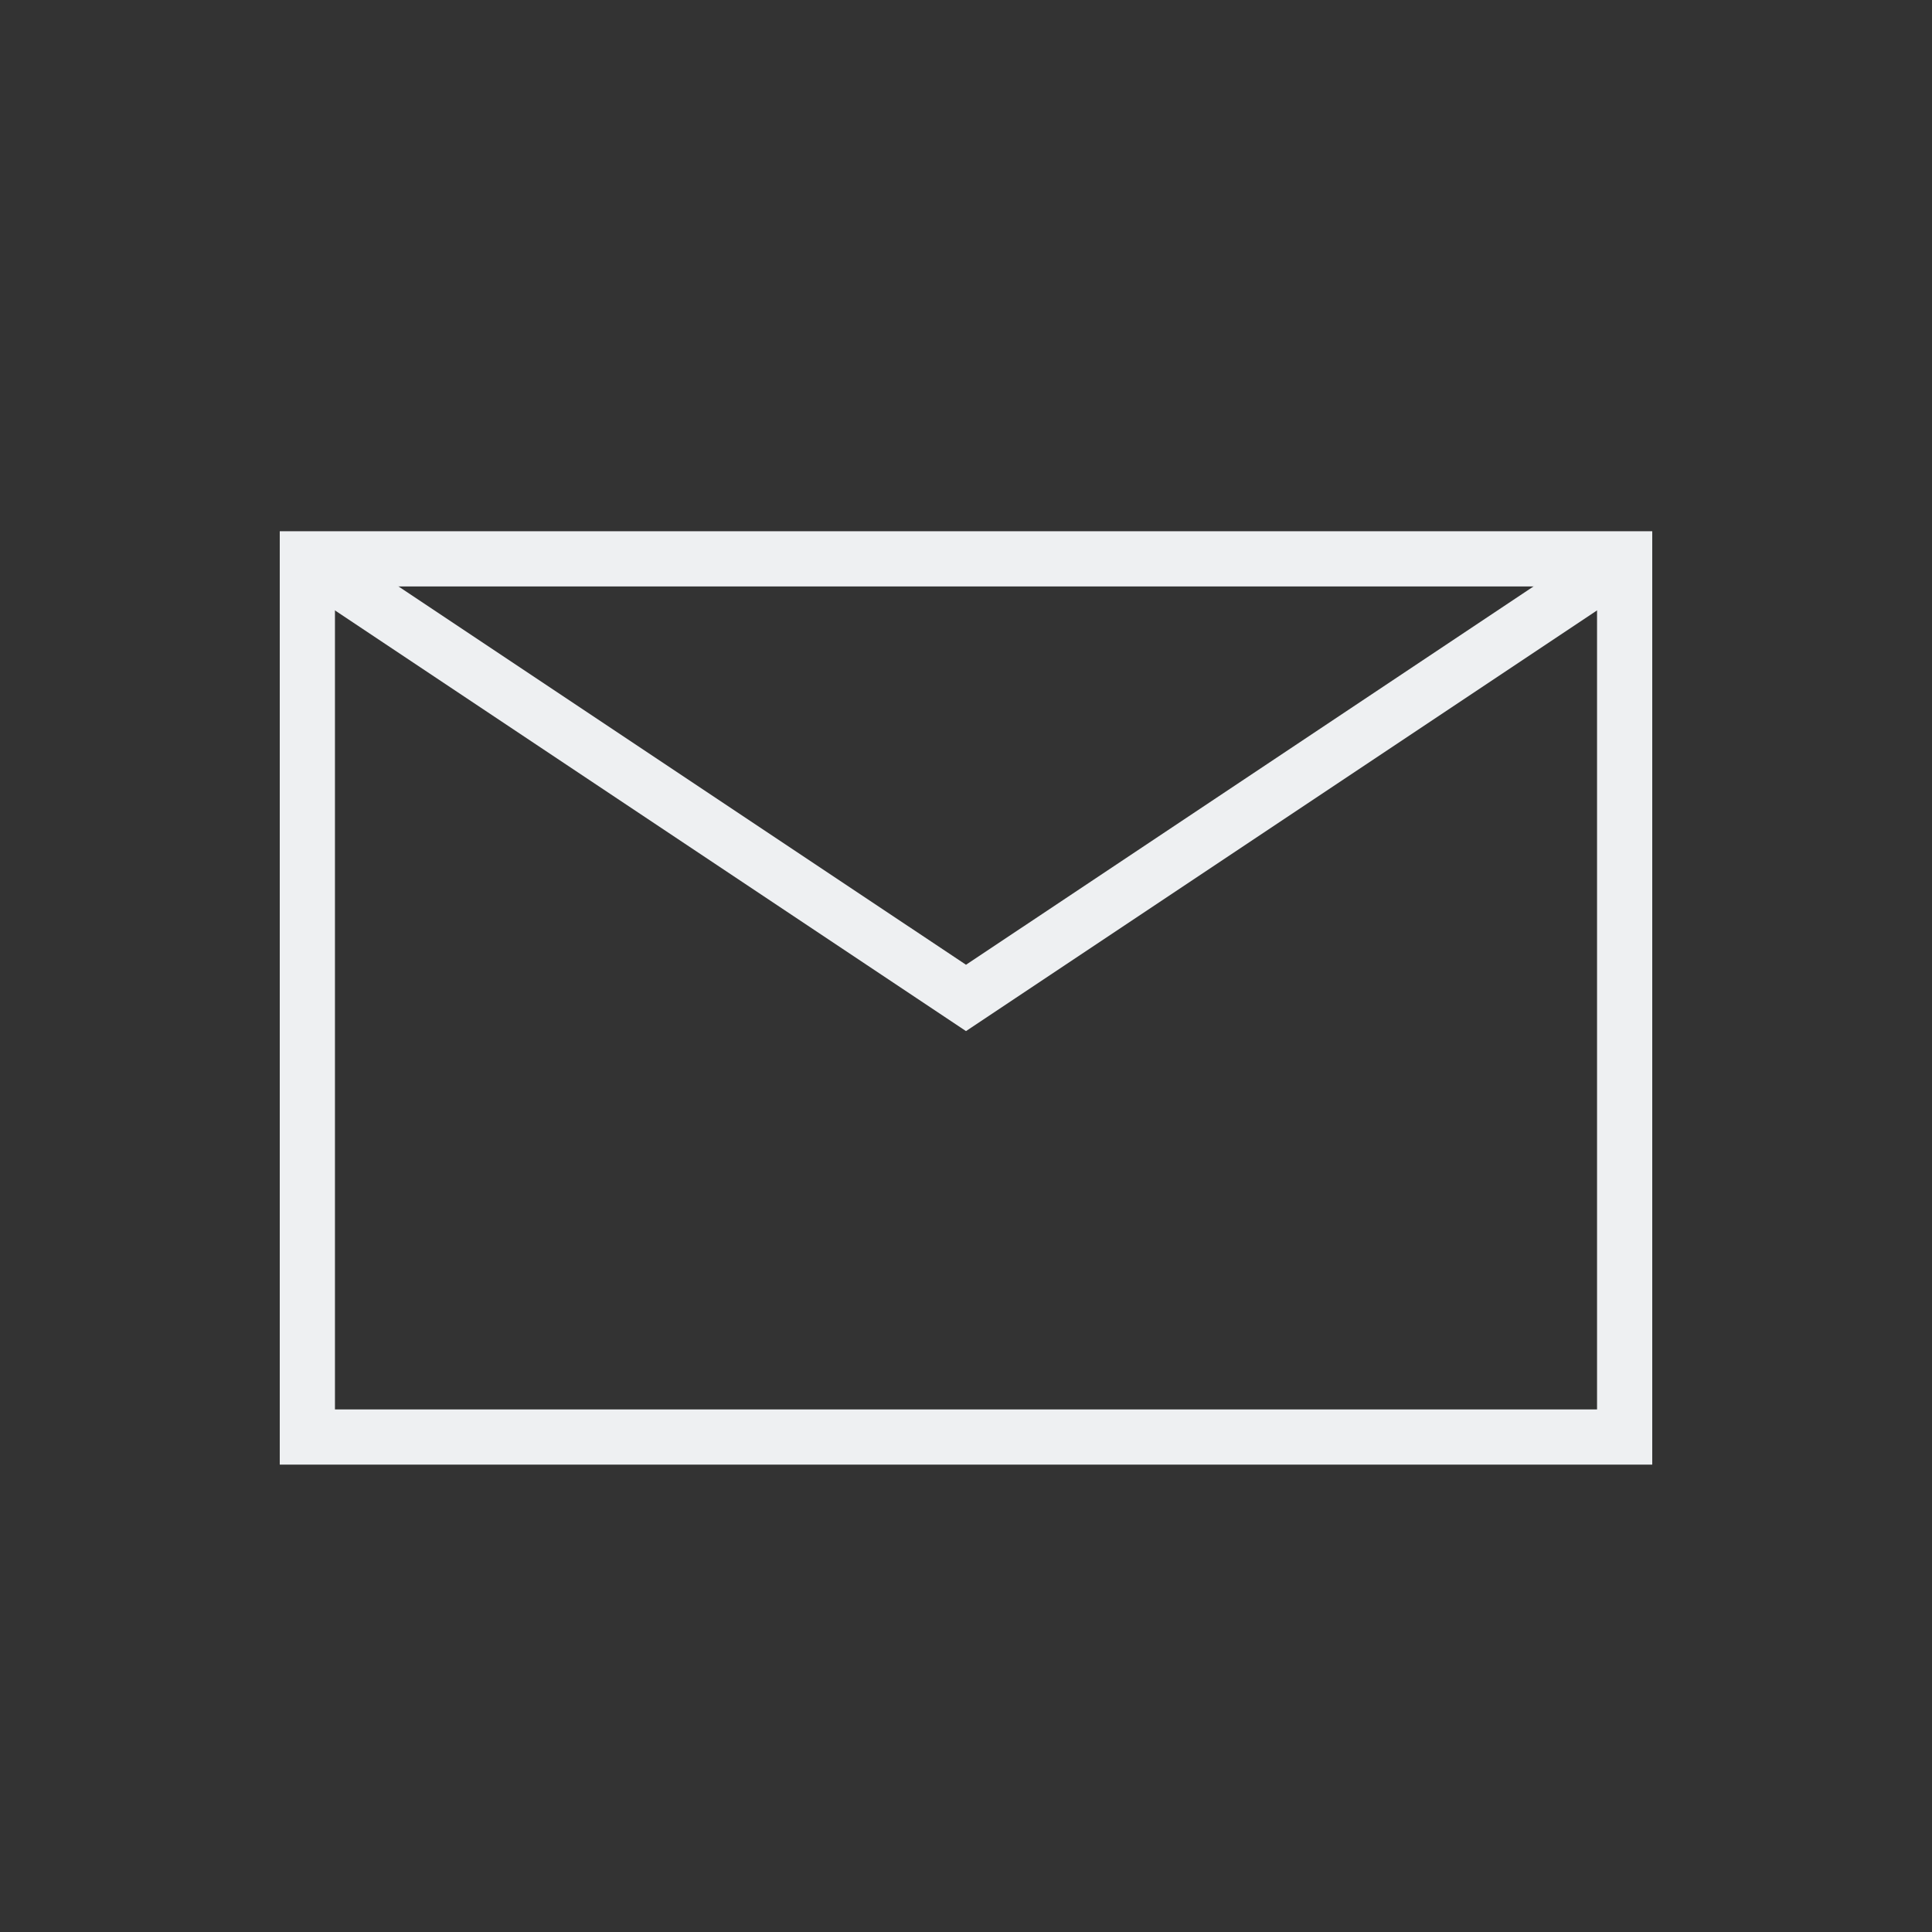 <svg width="70" height="70" viewBox="0 0 70 70" fill="none" xmlns="http://www.w3.org/2000/svg">
<rect x="0" y="0" width="70" height="70" fill="#333333" stroke="none"/>
<path d="M58.864 20.248H11.136V52.066H58.864V20.248Z" stroke="#EEF0F2" stroke-width="2"/>
<path d="M58.864 20.248L35 36.157L11.136 20.248" stroke="#EEF0F2" stroke-width="2"/>
</svg>
